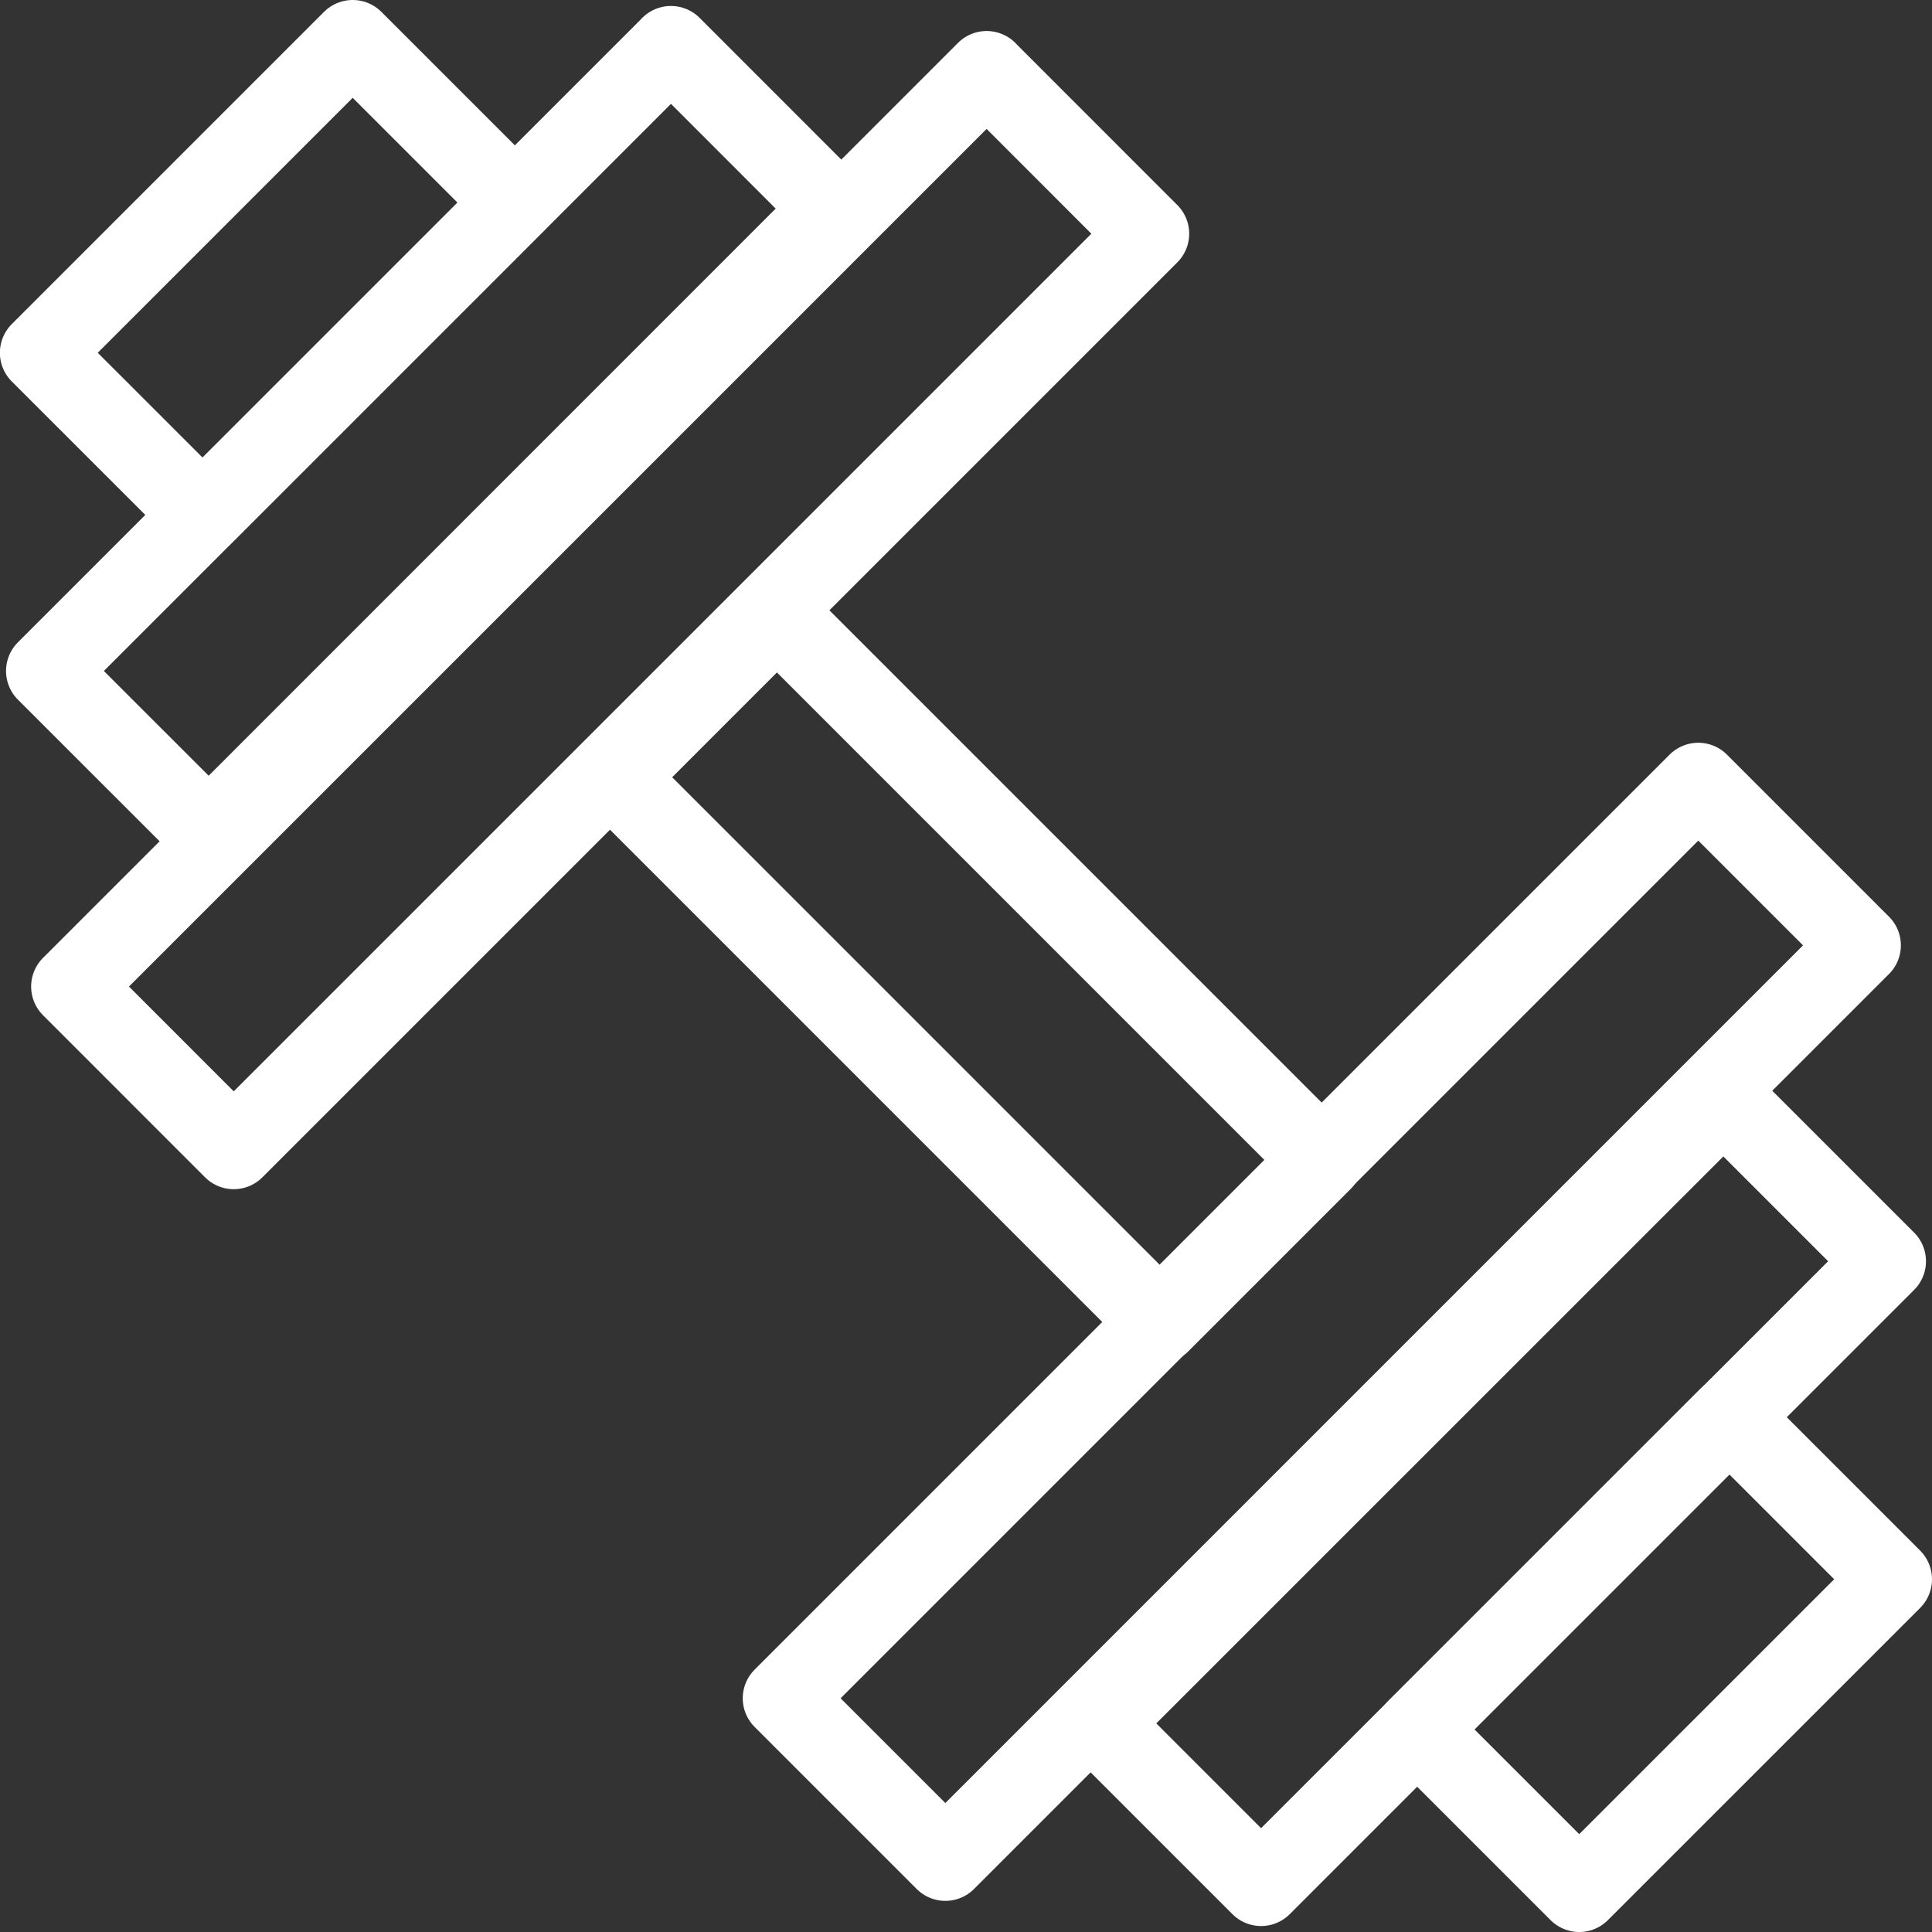 <svg xmlns="http://www.w3.org/2000/svg" width="34.322" height="34.322" viewBox="0 0 34.322 34.322"><rect x="0" y="0" width="34.322" height="34.322" fill="#333333" stroke="none"/><g fill="none" stroke="#fff" stroke-linecap="round" stroke-linejoin="round" stroke-width="1.44"><path d="M33.049 16.794l-2.879-2.879L13.915 30.17l2.879 2.879 16.255-16.255z"/><path d="M33.495 22.406l-2.88-2.88-11.092 11.09 2.88 2.88 11.092-11.09z"/><path d="M33.602 28.055l-2.88-2.88-5.547 5.547 2.88 2.88 5.547-5.546z"/><path d="M20.607 23.491l2.879-2.879-9.684-9.684-2.879 2.88 9.684 9.684z"/><path d="M17.527 1.272l2.879 2.88L4.152 20.406l-2.879-2.88L17.528 1.271z"/><path d="M11.919.826l2.879 2.88L3.707 14.799.827 11.92 11.92.827z"/><path d="M6.266.72l2.879 2.879-5.547 5.547-2.88-2.879L6.265.72z"/></g></svg>
